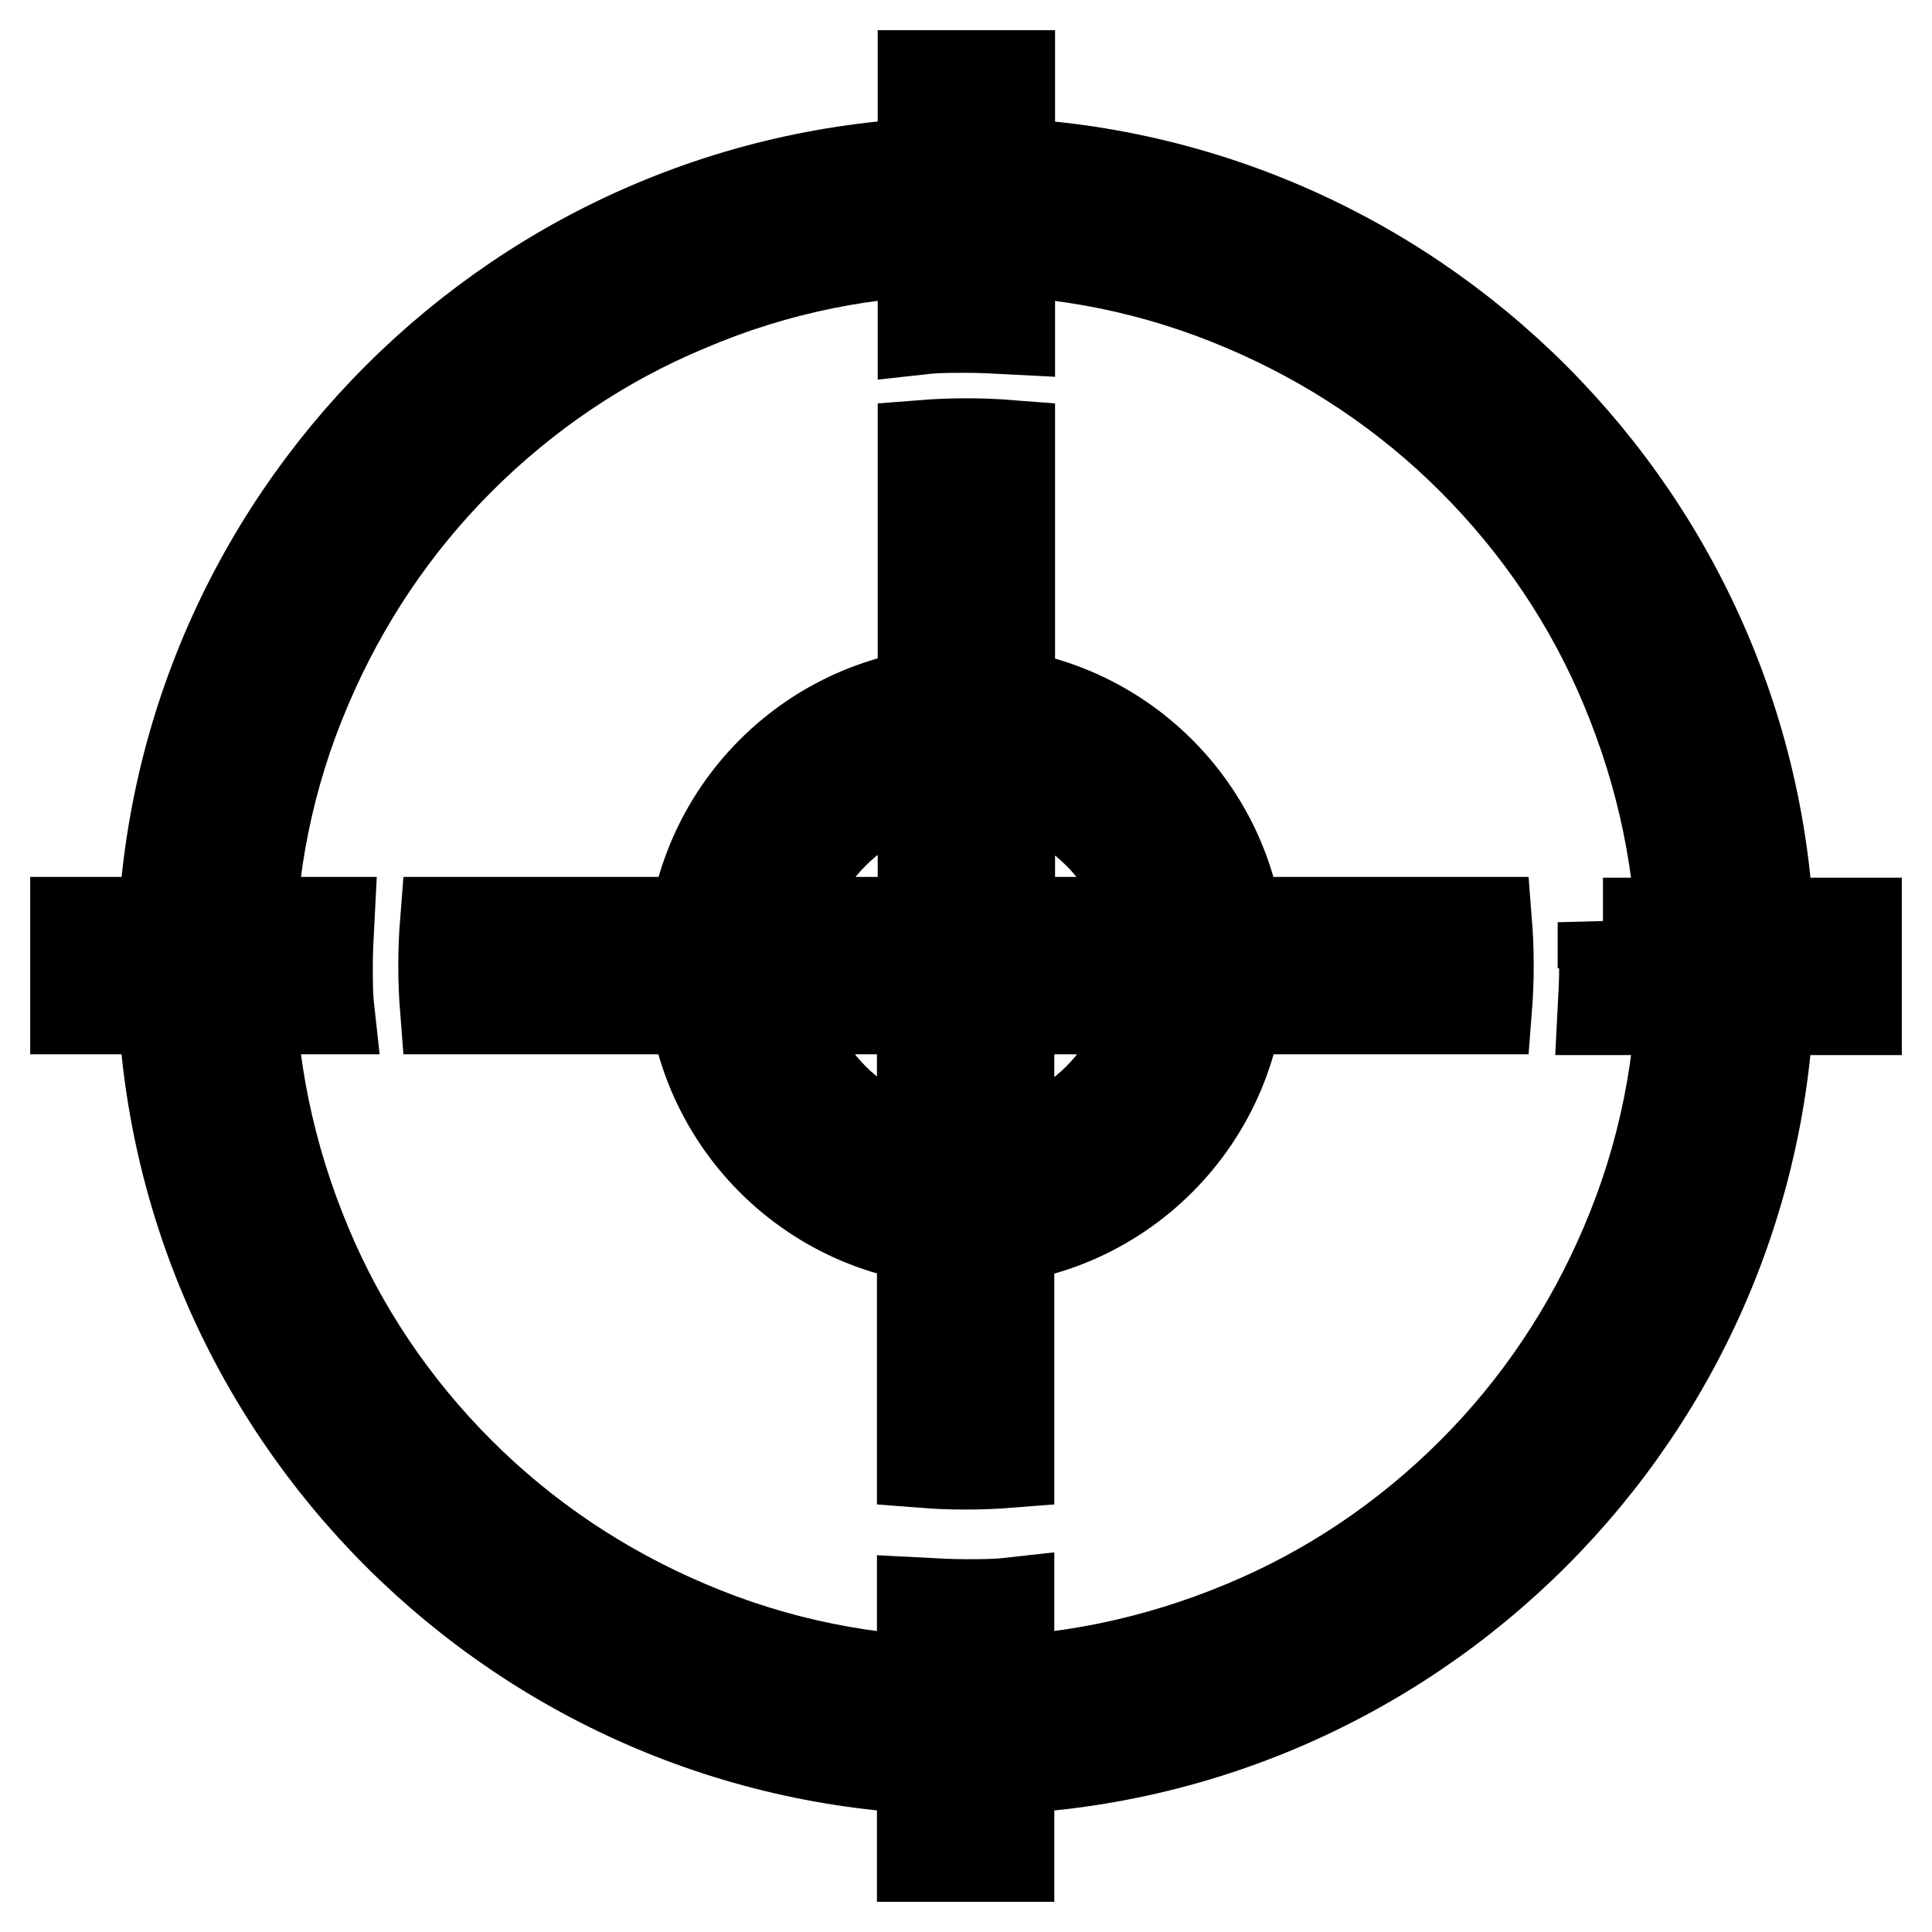 <?xml version="1.0" encoding="utf-8"?>
<!-- Svg Vector Icons : http://www.onlinewebfonts.com/icon -->
<!DOCTYPE svg PUBLIC "-//W3C//DTD SVG 1.1//EN" "http://www.w3.org/Graphics/SVG/1.1/DTD/svg11.dtd">
<svg version="1.1" xmlns="http://www.w3.org/2000/svg" xmlns:xlink="http://www.w3.org/1999/xlink" x="0px" y="0px" viewBox="0 0 256 256" enable-background="new 0 0 256 256" xml:space="preserve">
<g> <path stroke-width="12" fill-opacity="0" stroke="#000000"  d="M128,103.2c13.7,0,24.8,11.1,24.8,24.8c0,13.7-11.1,24.8-24.8,24.8c-13.7,0-24.8-11.1-24.8-24.8 C103.2,114.3,114.3,103.2,128,103.2 M128,91.6c-20.1,0-36.4,16.3-36.4,36.4s16.3,36.4,36.4,36.4s36.4-16.3,36.4-36.4 S148.1,91.6,128,91.6z M128,33.1c12.8,0,25.2,2.5,36.9,7.5c11.3,4.8,21.5,11.6,30.2,20.3c8.7,8.7,15.6,18.9,20.3,30.2 c4.9,11.7,7.5,24.1,7.5,36.9c0,12.8-2.5,25.2-7.5,36.9c-4.8,11.3-11.6,21.5-20.3,30.2c-8.7,8.7-18.9,15.6-30.2,20.3 c-11.7,4.9-24.1,7.5-36.9,7.5s-25.2-2.5-36.9-7.5c-11.3-4.8-21.5-11.6-30.2-20.3c-8.7-8.7-15.6-18.9-20.3-30.2 c-4.9-11.7-7.5-24.1-7.5-36.9c0-12.8,2.5-25.2,7.5-36.9c4.8-11.3,11.6-21.5,20.3-30.2c8.7-8.7,18.9-15.6,30.2-20.3 C102.8,35.6,115.2,33.1,128,33.1 M128,21.5C69.2,21.5,21.5,69.2,21.5,128S69.2,234.5,128,234.5S234.5,186.8,234.5,128 C234.5,69.2,186.8,21.5,128,21.5z M128,43.4c1.9,0,3.9,0.1,5.8,0.2V10h-11.5v33.6C124.1,43.4,126.1,43.4,128,43.4z M133.8,59 c-3.8-0.3-7.7-0.3-11.5,0v63.2H59c-0.3,3.8-0.3,7.7,0,11.5h63.2v60.1c3.8,0.3,7.7,0.3,11.5,0v-60.1H197c0.3-3.8,0.3-7.7,0-11.5 h-63.2V59z M212.4,122.2c0.1,1.9,0.2,3.8,0.2,5.8c0,1.9-0.1,3.9-0.2,5.8H246v-11.5H212.4z M43.4,128c0-1.9,0.1-3.9,0.2-5.8H10v11.5 h33.6C43.4,131.9,43.4,129.9,43.4,128z M128,212.6c-1.9,0-3.9-0.1-5.8-0.2V246h11.5v-33.6C131.9,212.6,129.9,212.6,128,212.6z"/></g>
</svg>